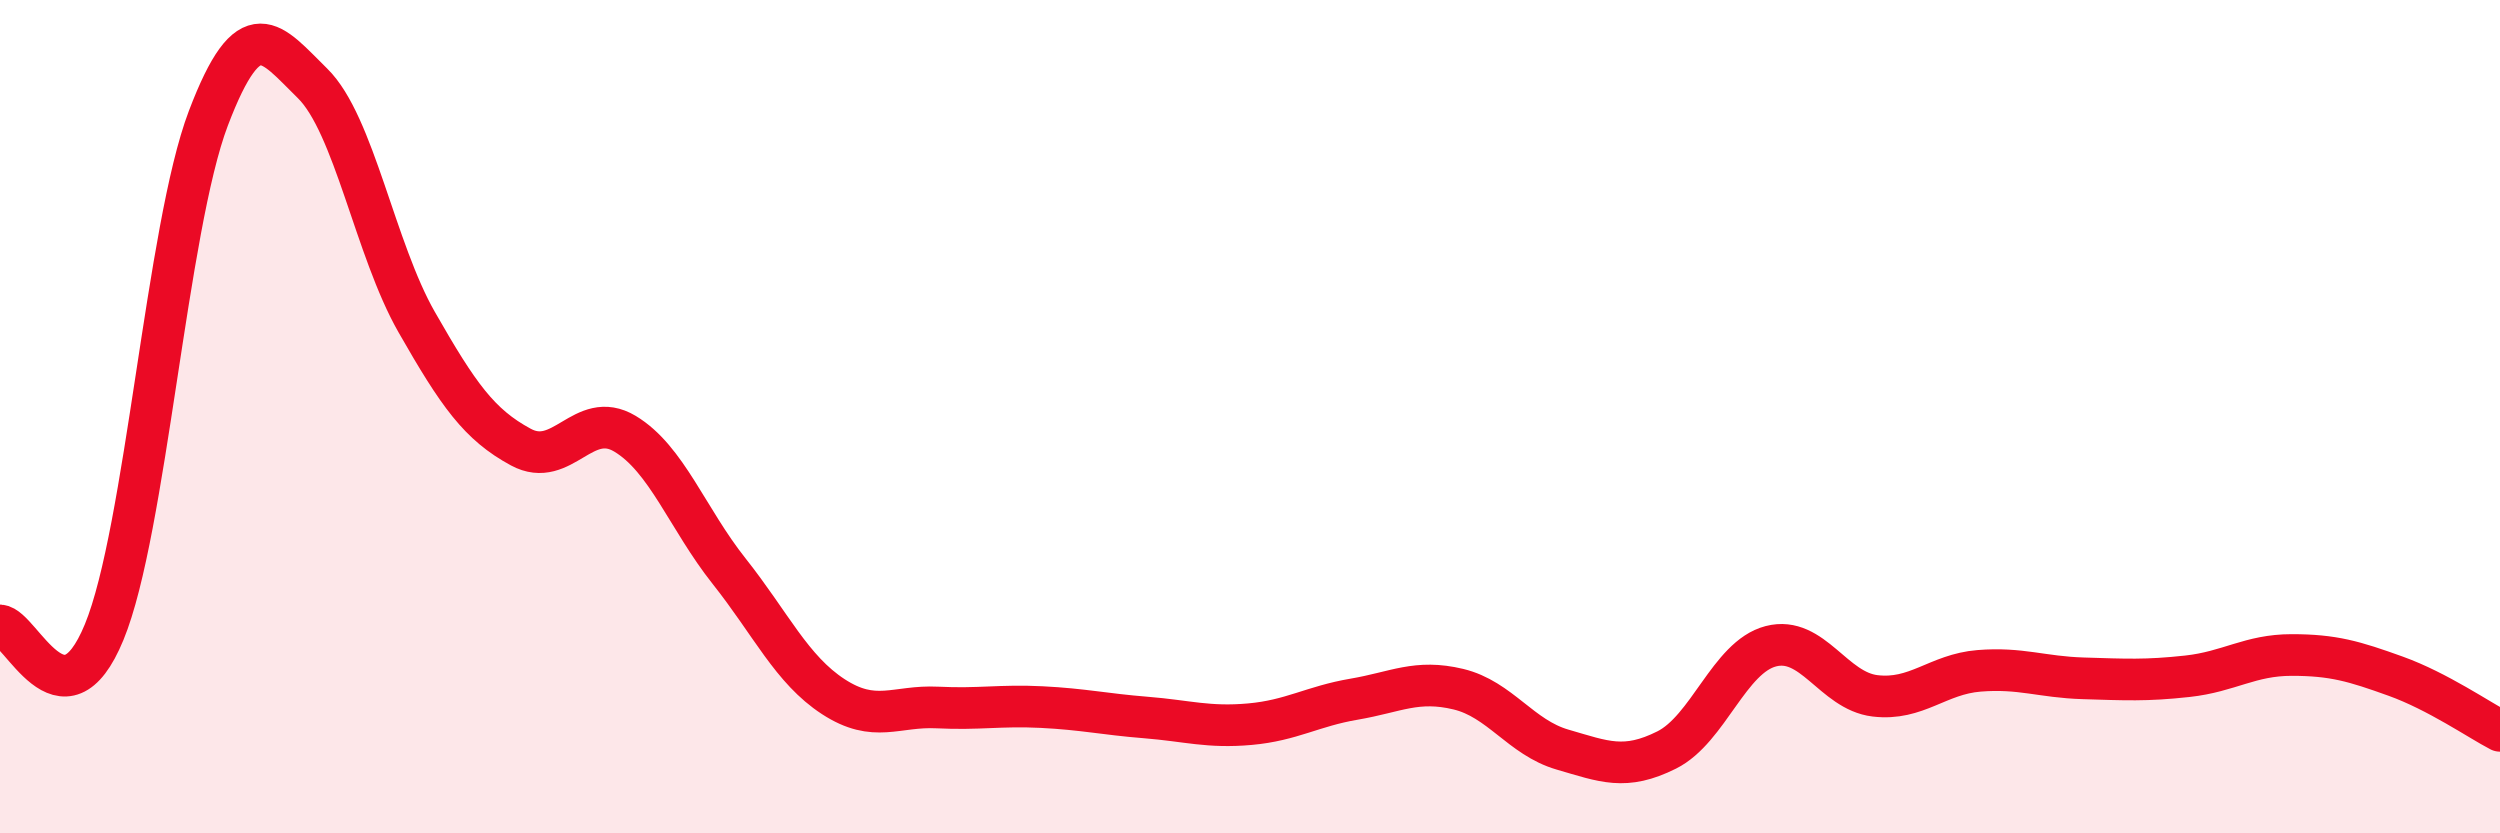 
    <svg width="60" height="20" viewBox="0 0 60 20" xmlns="http://www.w3.org/2000/svg">
      <path
        d="M 0,15.01 C 0.5,15.04 1.5,17.6 2.5,15.17 C 3.5,12.74 4,5.47 5,2.84 C 6,0.21 6.5,1.02 7.5,2 C 8.5,2.98 9,5.98 10,7.73 C 11,9.48 11.5,10.19 12.5,10.73 C 13.5,11.27 14,9.81 15,10.41 C 16,11.01 16.5,12.45 17.5,13.71 C 18.5,14.97 19,16.07 20,16.72 C 21,17.37 21.5,16.93 22.5,16.98 C 23.5,17.03 24,16.92 25,16.97 C 26,17.02 26.5,17.14 27.5,17.22 C 28.5,17.3 29,17.47 30,17.38 C 31,17.29 31.5,16.95 32.5,16.78 C 33.5,16.61 34,16.3 35,16.54 C 36,16.78 36.5,17.7 37.5,17.99 C 38.5,18.28 39,18.5 40,18 C 41,17.5 41.5,15.77 42.5,15.51 C 43.5,15.25 44,16.58 45,16.7 C 46,16.82 46.5,16.18 47.5,16.1 C 48.5,16.02 49,16.25 50,16.28 C 51,16.31 51.5,16.34 52.5,16.23 C 53.5,16.12 54,15.72 55,15.72 C 56,15.72 56.5,15.87 57.5,16.23 C 58.5,16.59 59.5,17.28 60,17.54L60 20L0 20Z"
        fill="#EB0A25"
        opacity="0.1"
        stroke-linecap="round"
        stroke-linejoin="round"
      />
      <path
        d="M 0,15.01 C 0.5,15.04 1.5,17.6 2.5,15.17 C 3.5,12.74 4,5.47 5,2.84 C 6,0.21 6.5,1.02 7.5,2 C 8.5,2.98 9,5.98 10,7.73 C 11,9.48 11.5,10.19 12.5,10.73 C 13.5,11.27 14,9.81 15,10.41 C 16,11.01 16.5,12.45 17.5,13.71 C 18.5,14.97 19,16.07 20,16.72 C 21,17.37 21.5,16.93 22.5,16.98 C 23.5,17.03 24,16.92 25,16.97 C 26,17.02 26.5,17.14 27.5,17.22 C 28.5,17.3 29,17.47 30,17.38 C 31,17.29 31.5,16.95 32.5,16.78 C 33.5,16.61 34,16.3 35,16.54 C 36,16.78 36.5,17.7 37.5,17.99 C 38.5,18.28 39,18.5 40,18 C 41,17.5 41.5,15.77 42.5,15.51 C 43.5,15.25 44,16.58 45,16.7 C 46,16.82 46.5,16.18 47.5,16.1 C 48.5,16.02 49,16.25 50,16.28 C 51,16.31 51.5,16.34 52.5,16.23 C 53.5,16.12 54,15.72 55,15.72 C 56,15.72 56.5,15.87 57.5,16.23 C 58.5,16.59 59.5,17.28 60,17.54"
        stroke="#EB0A25"
        stroke-width="1"
        fill="none"
        stroke-linecap="round"
        stroke-linejoin="round"
      />
    </svg>
  